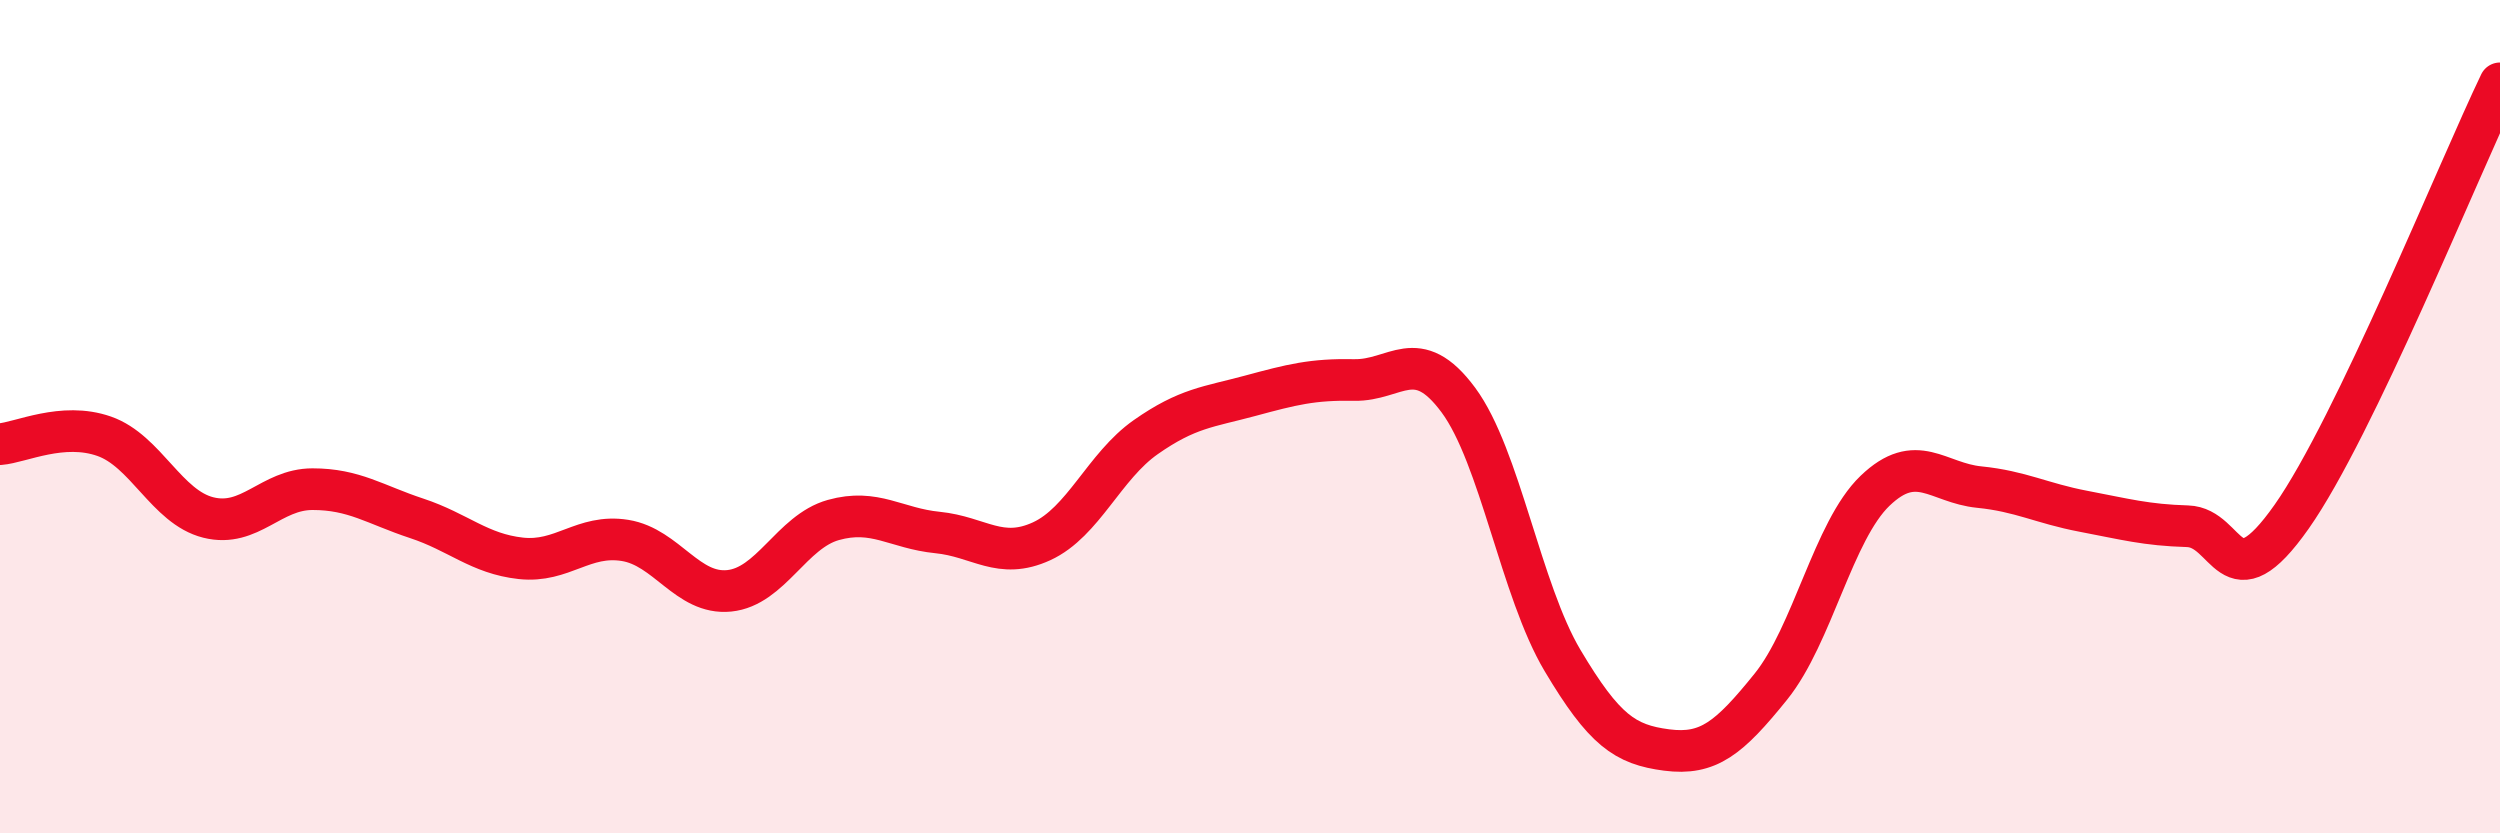 
    <svg width="60" height="20" viewBox="0 0 60 20" xmlns="http://www.w3.org/2000/svg">
      <path
        d="M 0,10.66 C 0.5,10.62 1.5,10.12 2.5,10.47 C 3.5,10.82 4,12.17 5,12.42 C 6,12.67 6.5,11.74 7.5,11.74 C 8.5,11.74 9,12.11 10,12.44 C 11,12.77 11.5,13.29 12.5,13.4 C 13.5,13.51 14,12.81 15,12.97 C 16,13.13 16.5,14.28 17.5,14.18 C 18.5,14.08 19,12.76 20,12.48 C 21,12.2 21.5,12.68 22.5,12.78 C 23.5,12.88 24,13.45 25,12.99 C 26,12.53 26.5,11.19 27.5,10.49 C 28.5,9.79 29,9.77 30,9.5 C 31,9.23 31.5,9.1 32.5,9.12 C 33.5,9.14 34,8.25 35,9.6 C 36,10.95 36.5,14.17 37.5,15.85 C 38.5,17.53 39,17.87 40,18 C 41,18.13 41.5,17.72 42.5,16.48 C 43.5,15.24 44,12.74 45,11.78 C 46,10.82 46.5,11.59 47.5,11.69 C 48.5,11.79 49,12.08 50,12.27 C 51,12.46 51.5,12.6 52.5,12.63 C 53.5,12.66 53.5,14.53 55,12.4 C 56.5,10.27 59,4.08 60,2L60 20L0 20Z"
        fill="#EB0A25"
        opacity="0.1"
        stroke-linecap="round"
        stroke-linejoin="round"
      />
      <path
        d="M 0,10.66 C 0.5,10.62 1.5,10.12 2.5,10.47 C 3.5,10.82 4,12.17 5,12.42 C 6,12.67 6.5,11.74 7.5,11.74 C 8.5,11.74 9,12.11 10,12.44 C 11,12.77 11.5,13.29 12.5,13.4 C 13.5,13.51 14,12.81 15,12.97 C 16,13.13 16.5,14.28 17.5,14.18 C 18.5,14.08 19,12.76 20,12.48 C 21,12.2 21.5,12.68 22.5,12.78 C 23.5,12.88 24,13.45 25,12.99 C 26,12.53 26.5,11.19 27.5,10.49 C 28.5,9.79 29,9.77 30,9.5 C 31,9.23 31.5,9.1 32.5,9.12 C 33.5,9.14 34,8.25 35,9.6 C 36,10.95 36.5,14.17 37.5,15.85 C 38.5,17.53 39,17.87 40,18 C 41,18.13 41.5,17.72 42.5,16.48 C 43.5,15.24 44,12.74 45,11.78 C 46,10.82 46.5,11.59 47.5,11.69 C 48.5,11.79 49,12.08 50,12.27 C 51,12.46 51.5,12.6 52.5,12.63 C 53.5,12.66 53.5,14.53 55,12.4 C 56.5,10.27 59,4.08 60,2"
        stroke="#EB0A25"
        stroke-width="1"
        fill="none"
        stroke-linecap="round"
        stroke-linejoin="round"
      />
    </svg>
  